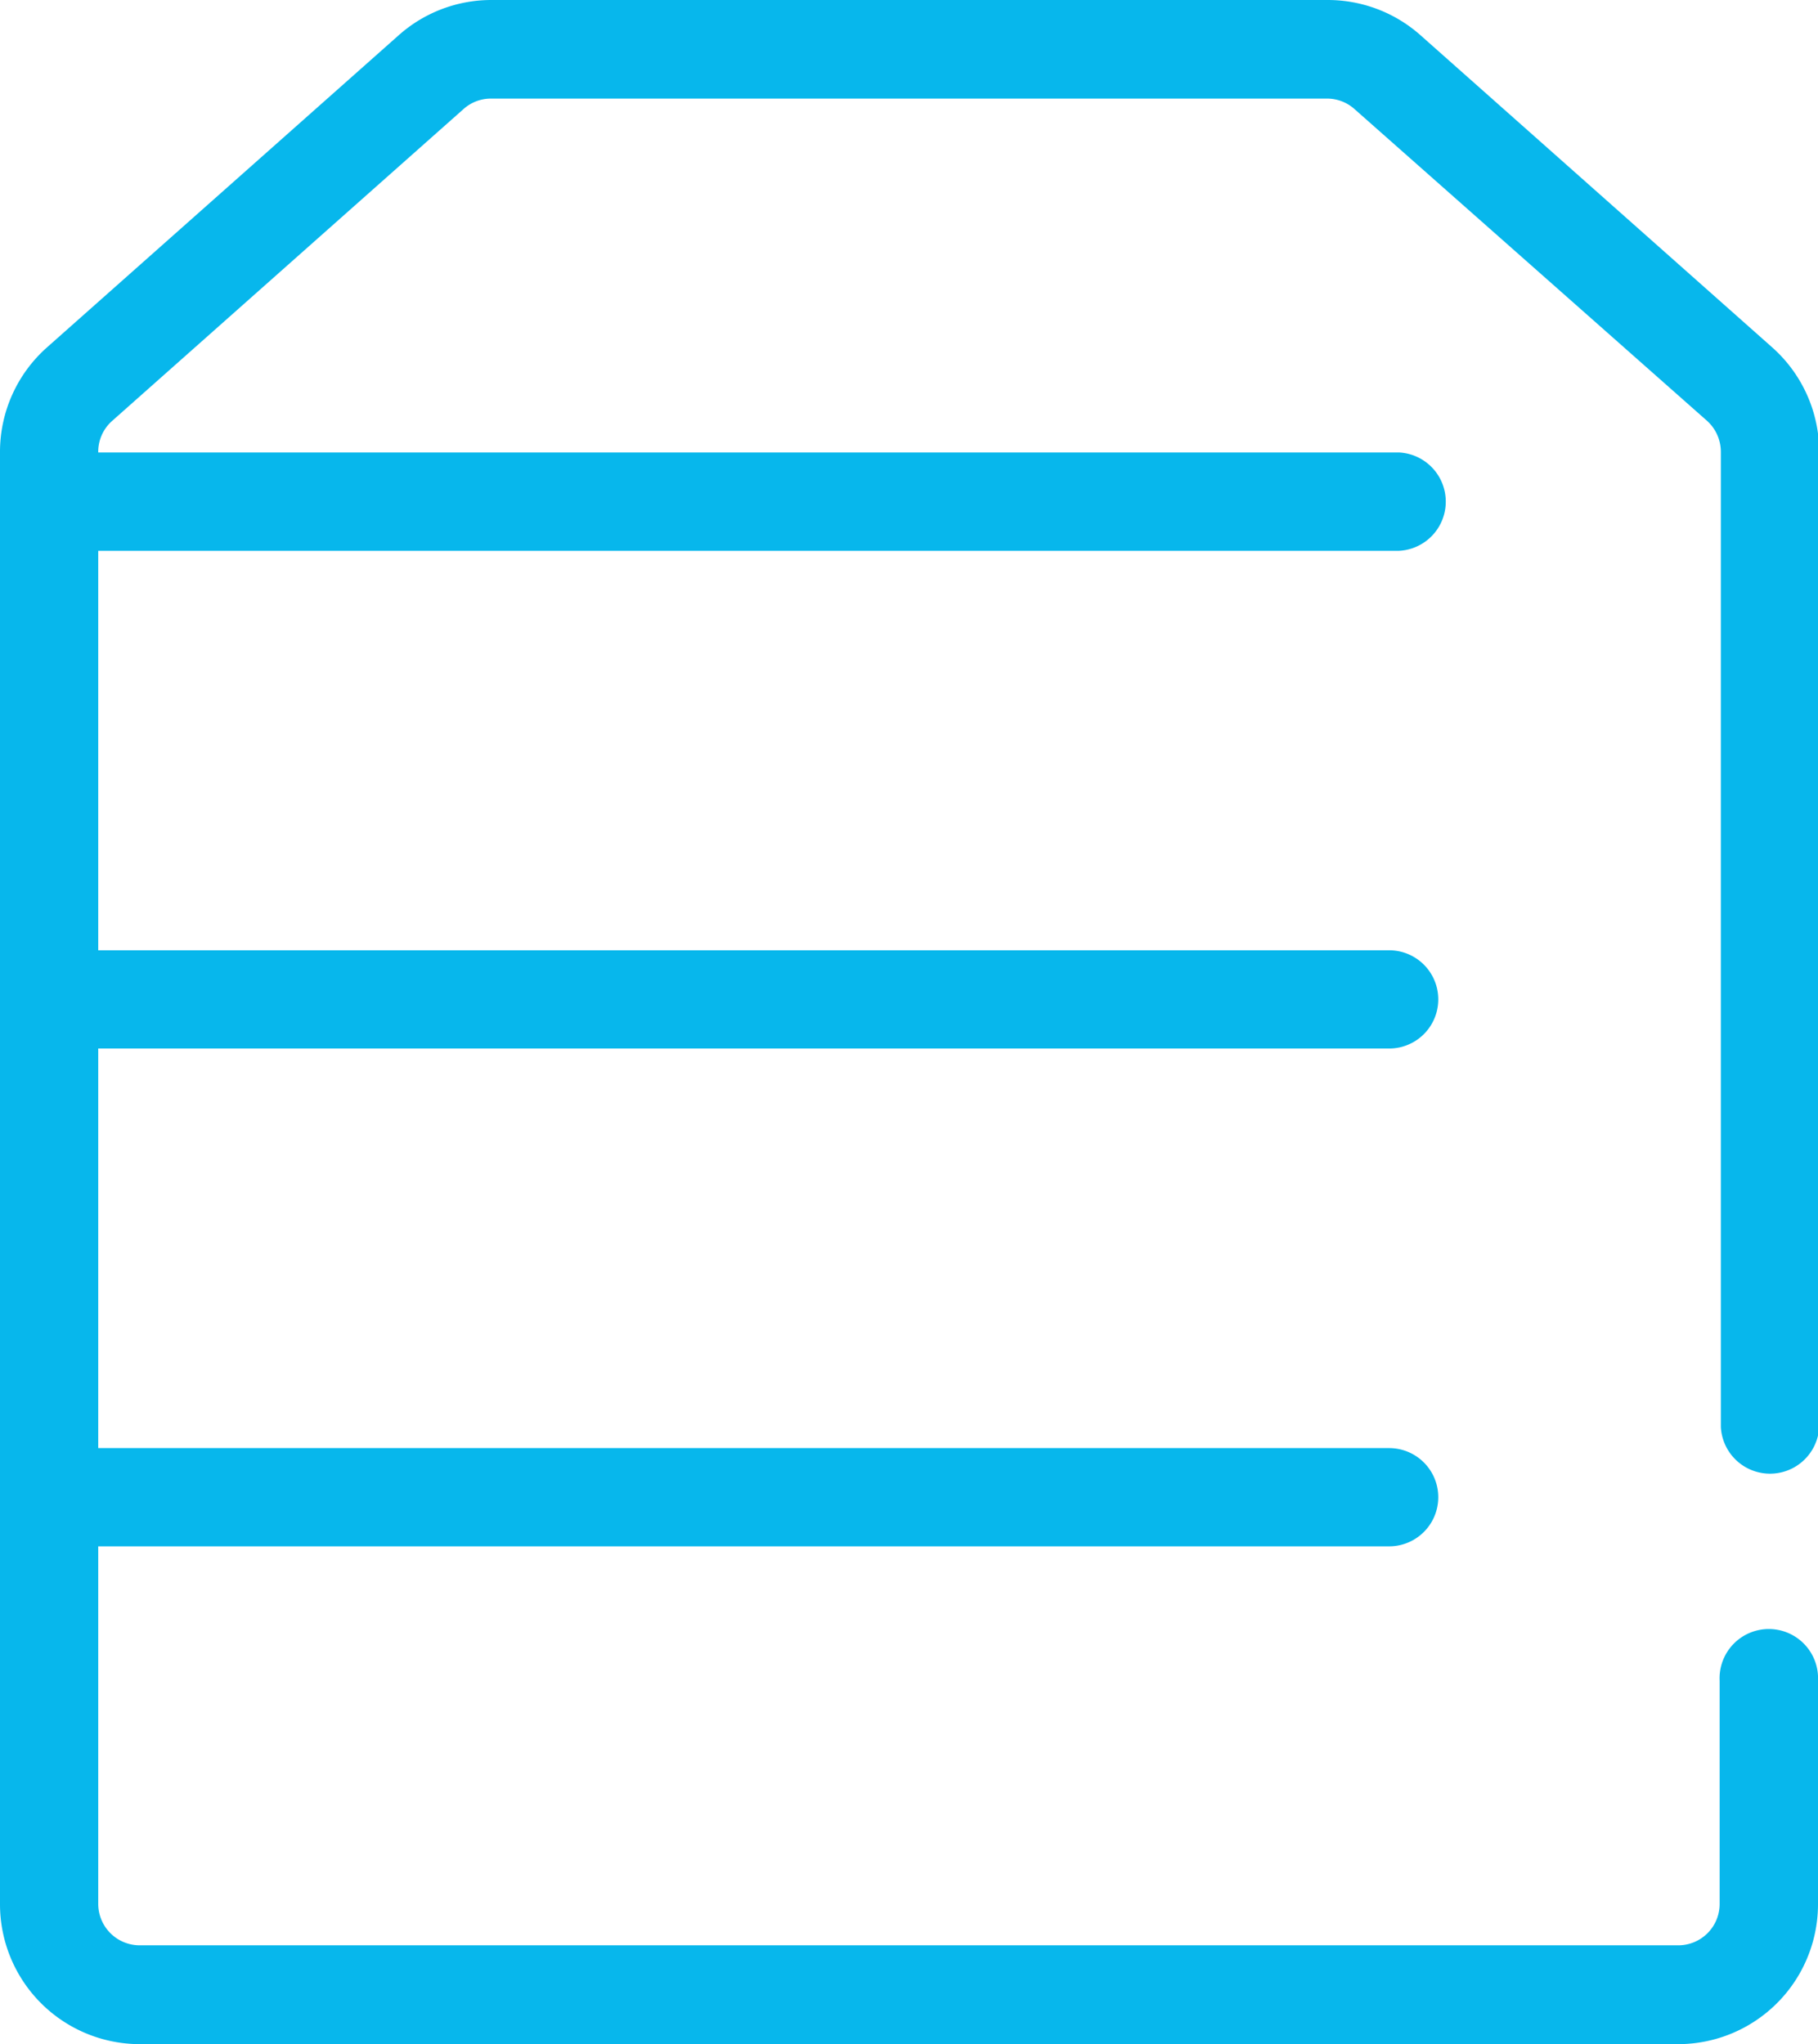 <svg xmlns="http://www.w3.org/2000/svg" viewBox="0 0 149.9 168.56"><defs><style>.cls-1{fill:#07b7ec;}</style></defs><title>icon-6-col</title><g id="Layer_2" data-name="Layer 2"><g id="Layer_1-2" data-name="Layer 1"><path class="cls-1" d="M138.38,168.56H11.52A11.54,11.54,0,0,1,0,157V37.26a11.51,11.51,0,0,1,3.87-8.61l29-25.74A11.49,11.49,0,0,1,40.47,0h69a11.51,11.51,0,0,1,7.66,2.91l29,25.74a11.53,11.53,0,0,1,3.87,8.61v80.4a4.06,4.06,0,0,1-8.11,0V37.26a3.45,3.45,0,0,0-1.14-2.56L111.69,9a3.39,3.39,0,0,0-2.27-.87H40.47A3.38,3.38,0,0,0,38.21,9l-29,25.74A3.39,3.39,0,0,0,8.1,37.26V157a3.42,3.42,0,0,0,3.42,3.41H138.38a3.41,3.41,0,0,0,3.41-3.41V138.59a4.06,4.06,0,1,1,8.11,0V157A11.54,11.54,0,0,1,138.38,168.56Z"/><path class="cls-1" d="M115.35,45.42H4.05a4.06,4.06,0,0,1,0-8.11h111.3a4.06,4.06,0,0,1,0,8.11Z"/><path class="cls-1" d="M114.54,86.46H4.05a4,4,0,0,1,0-8.1H114.54a4,4,0,0,1,0,8.1Z"/><path class="cls-1" d="M114.54,127.51H4.05a4.05,4.05,0,1,1,0-8.1H114.54a4,4,0,0,1,0,8.1Z"/></g></g></svg>